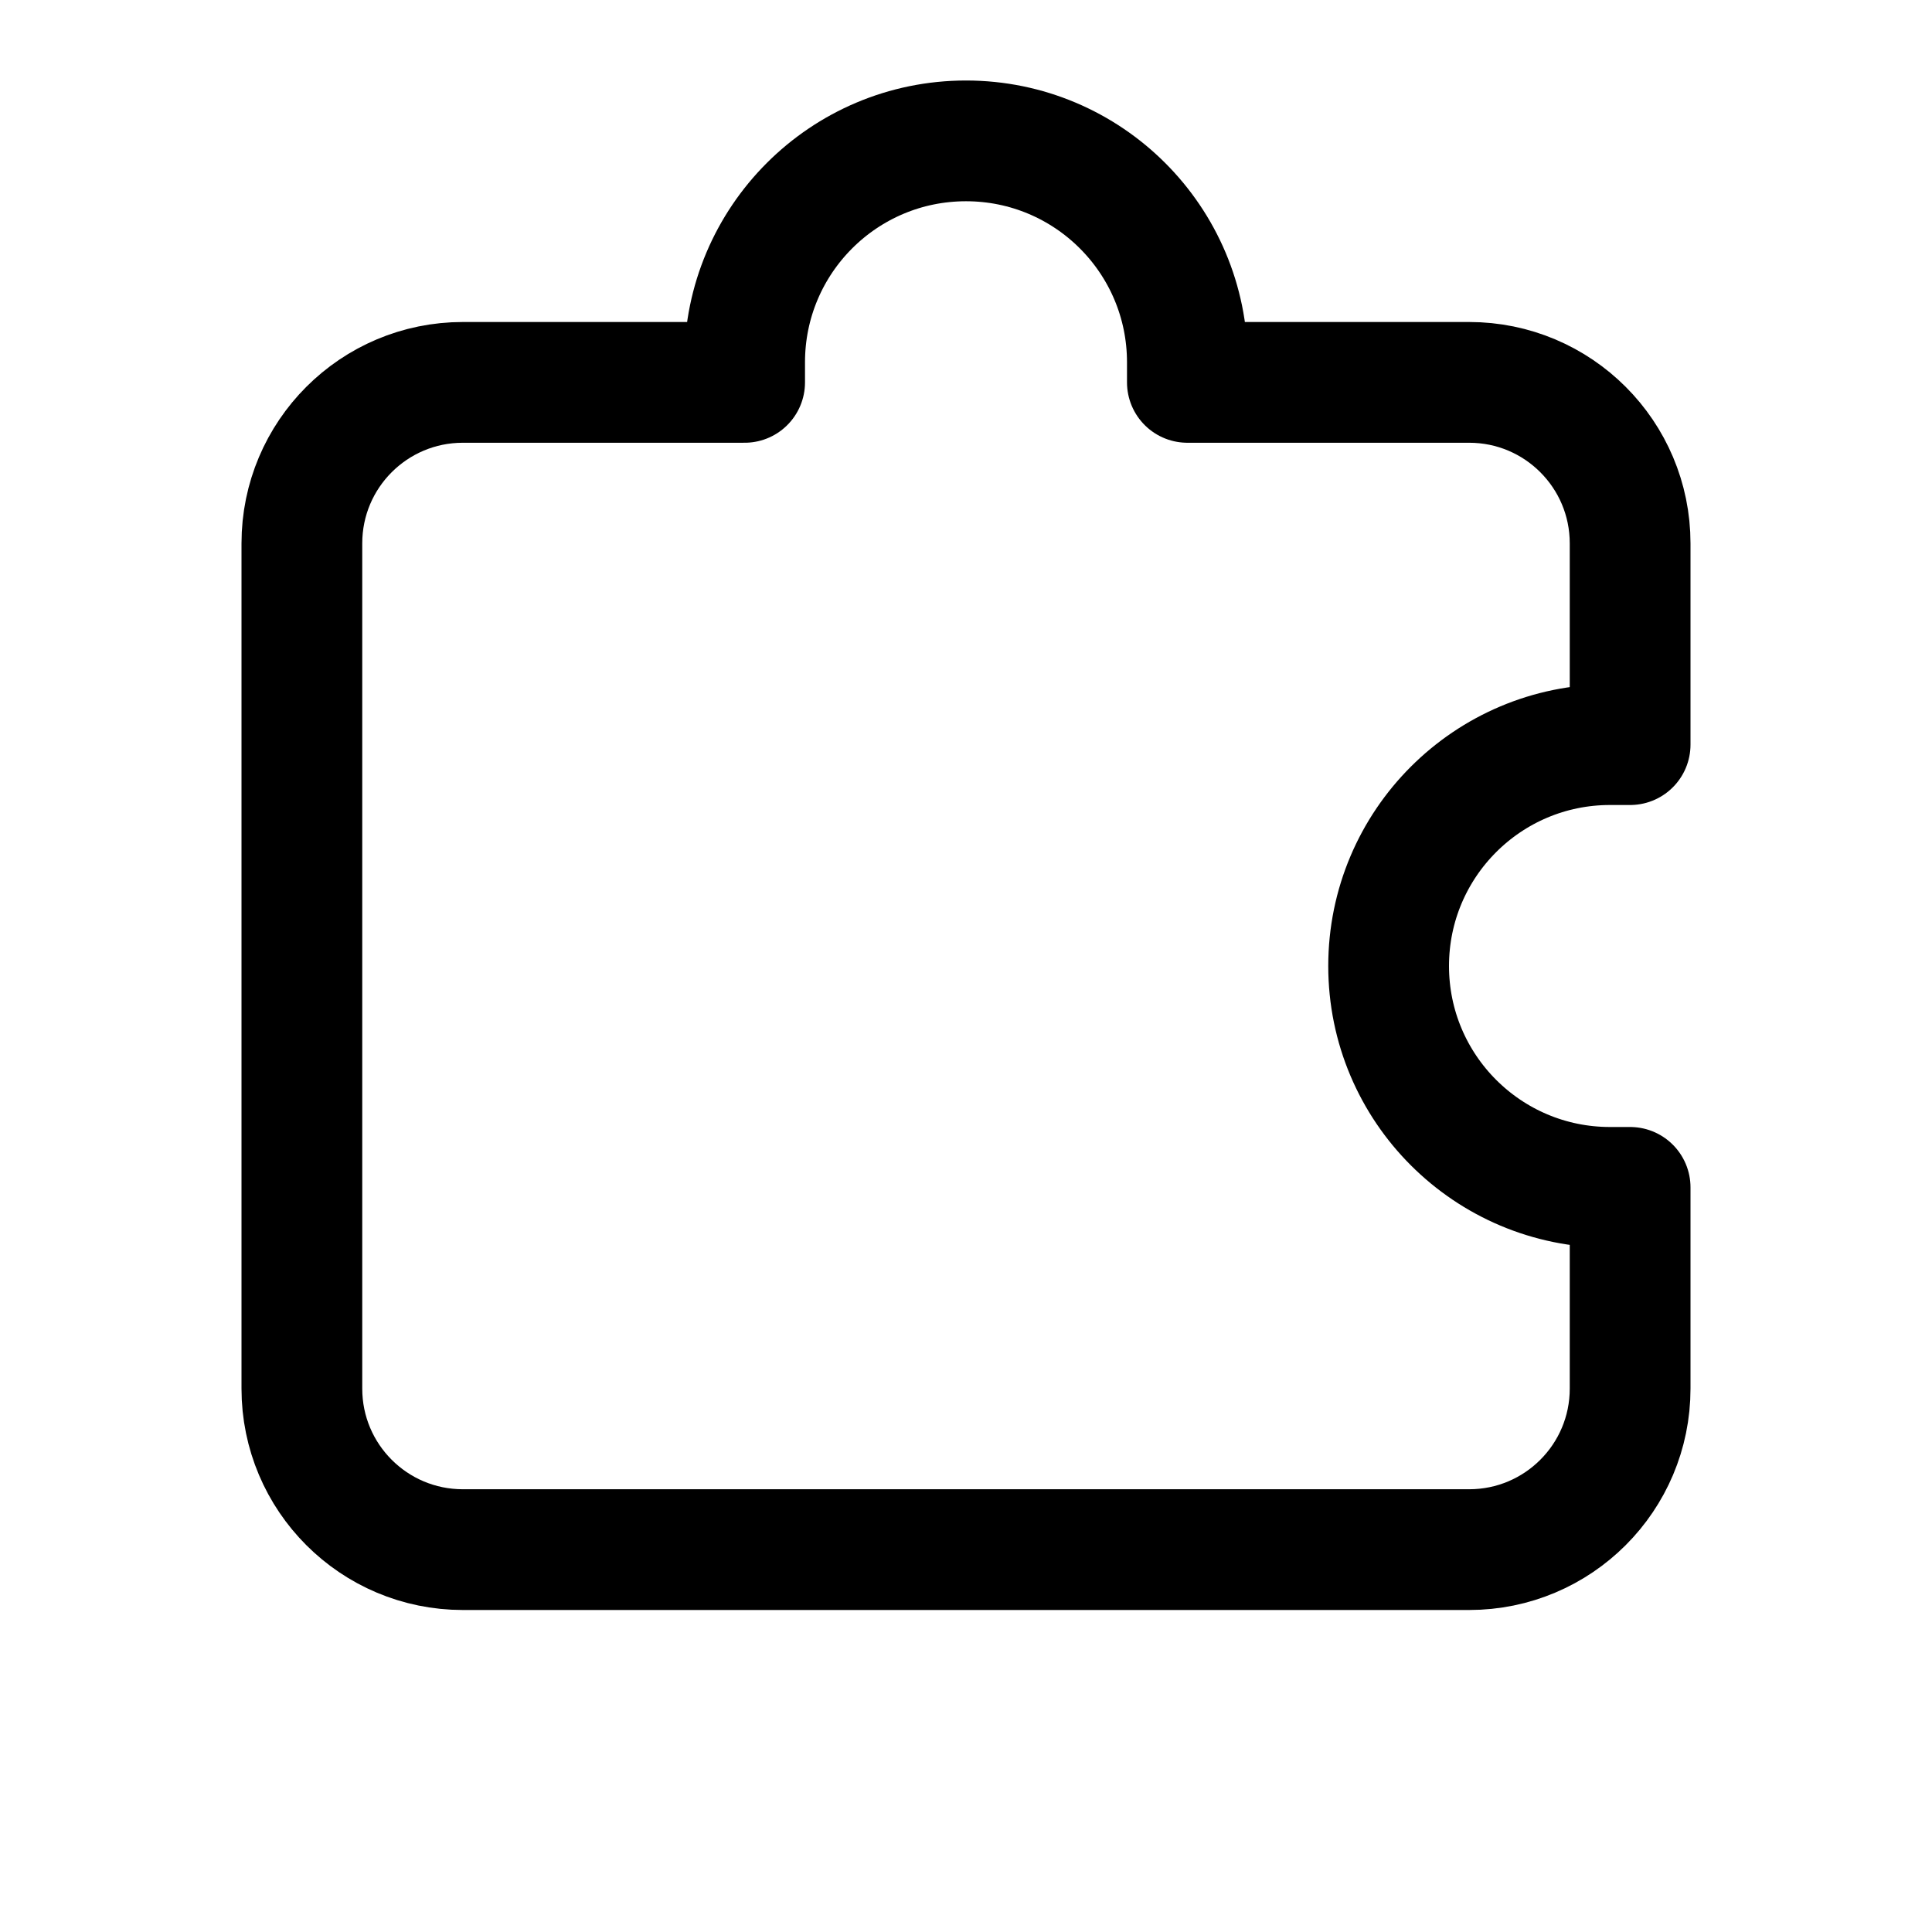 <svg width="24" height="24" viewBox="0 0 24 24" fill="none" xmlns="http://www.w3.org/2000/svg">
<g clip-path="url(#clip0_1678_31372)">
<path d="M3.75 6.75C3.75 5.645 4.645 4.75 5.75 4.75H9.25V4.5C9.25 2.981 10.481 1.75 12 1.75C13.519 1.75 14.75 2.981 14.75 4.5V4.75H18.25C19.355 4.75 20.25 5.645 20.25 6.75V9.25H20C18.481 9.25 17.25 10.481 17.25 12C17.25 13.519 18.481 14.75 20 14.75H20.25V17.25C20.25 18.355 19.355 19.25 18.25 19.25H5.75C4.645 19.25 3.75 18.355 3.75 17.25V6.75Z" stroke="black" stroke-width="1.5" stroke-linecap="square" stroke-linejoin="round"/>
</g>
<defs>
<clipPath id="clip0_1678_31372">
<rect width="24" height="24" fill="white"/>
</clipPath>
</defs>
</svg>
